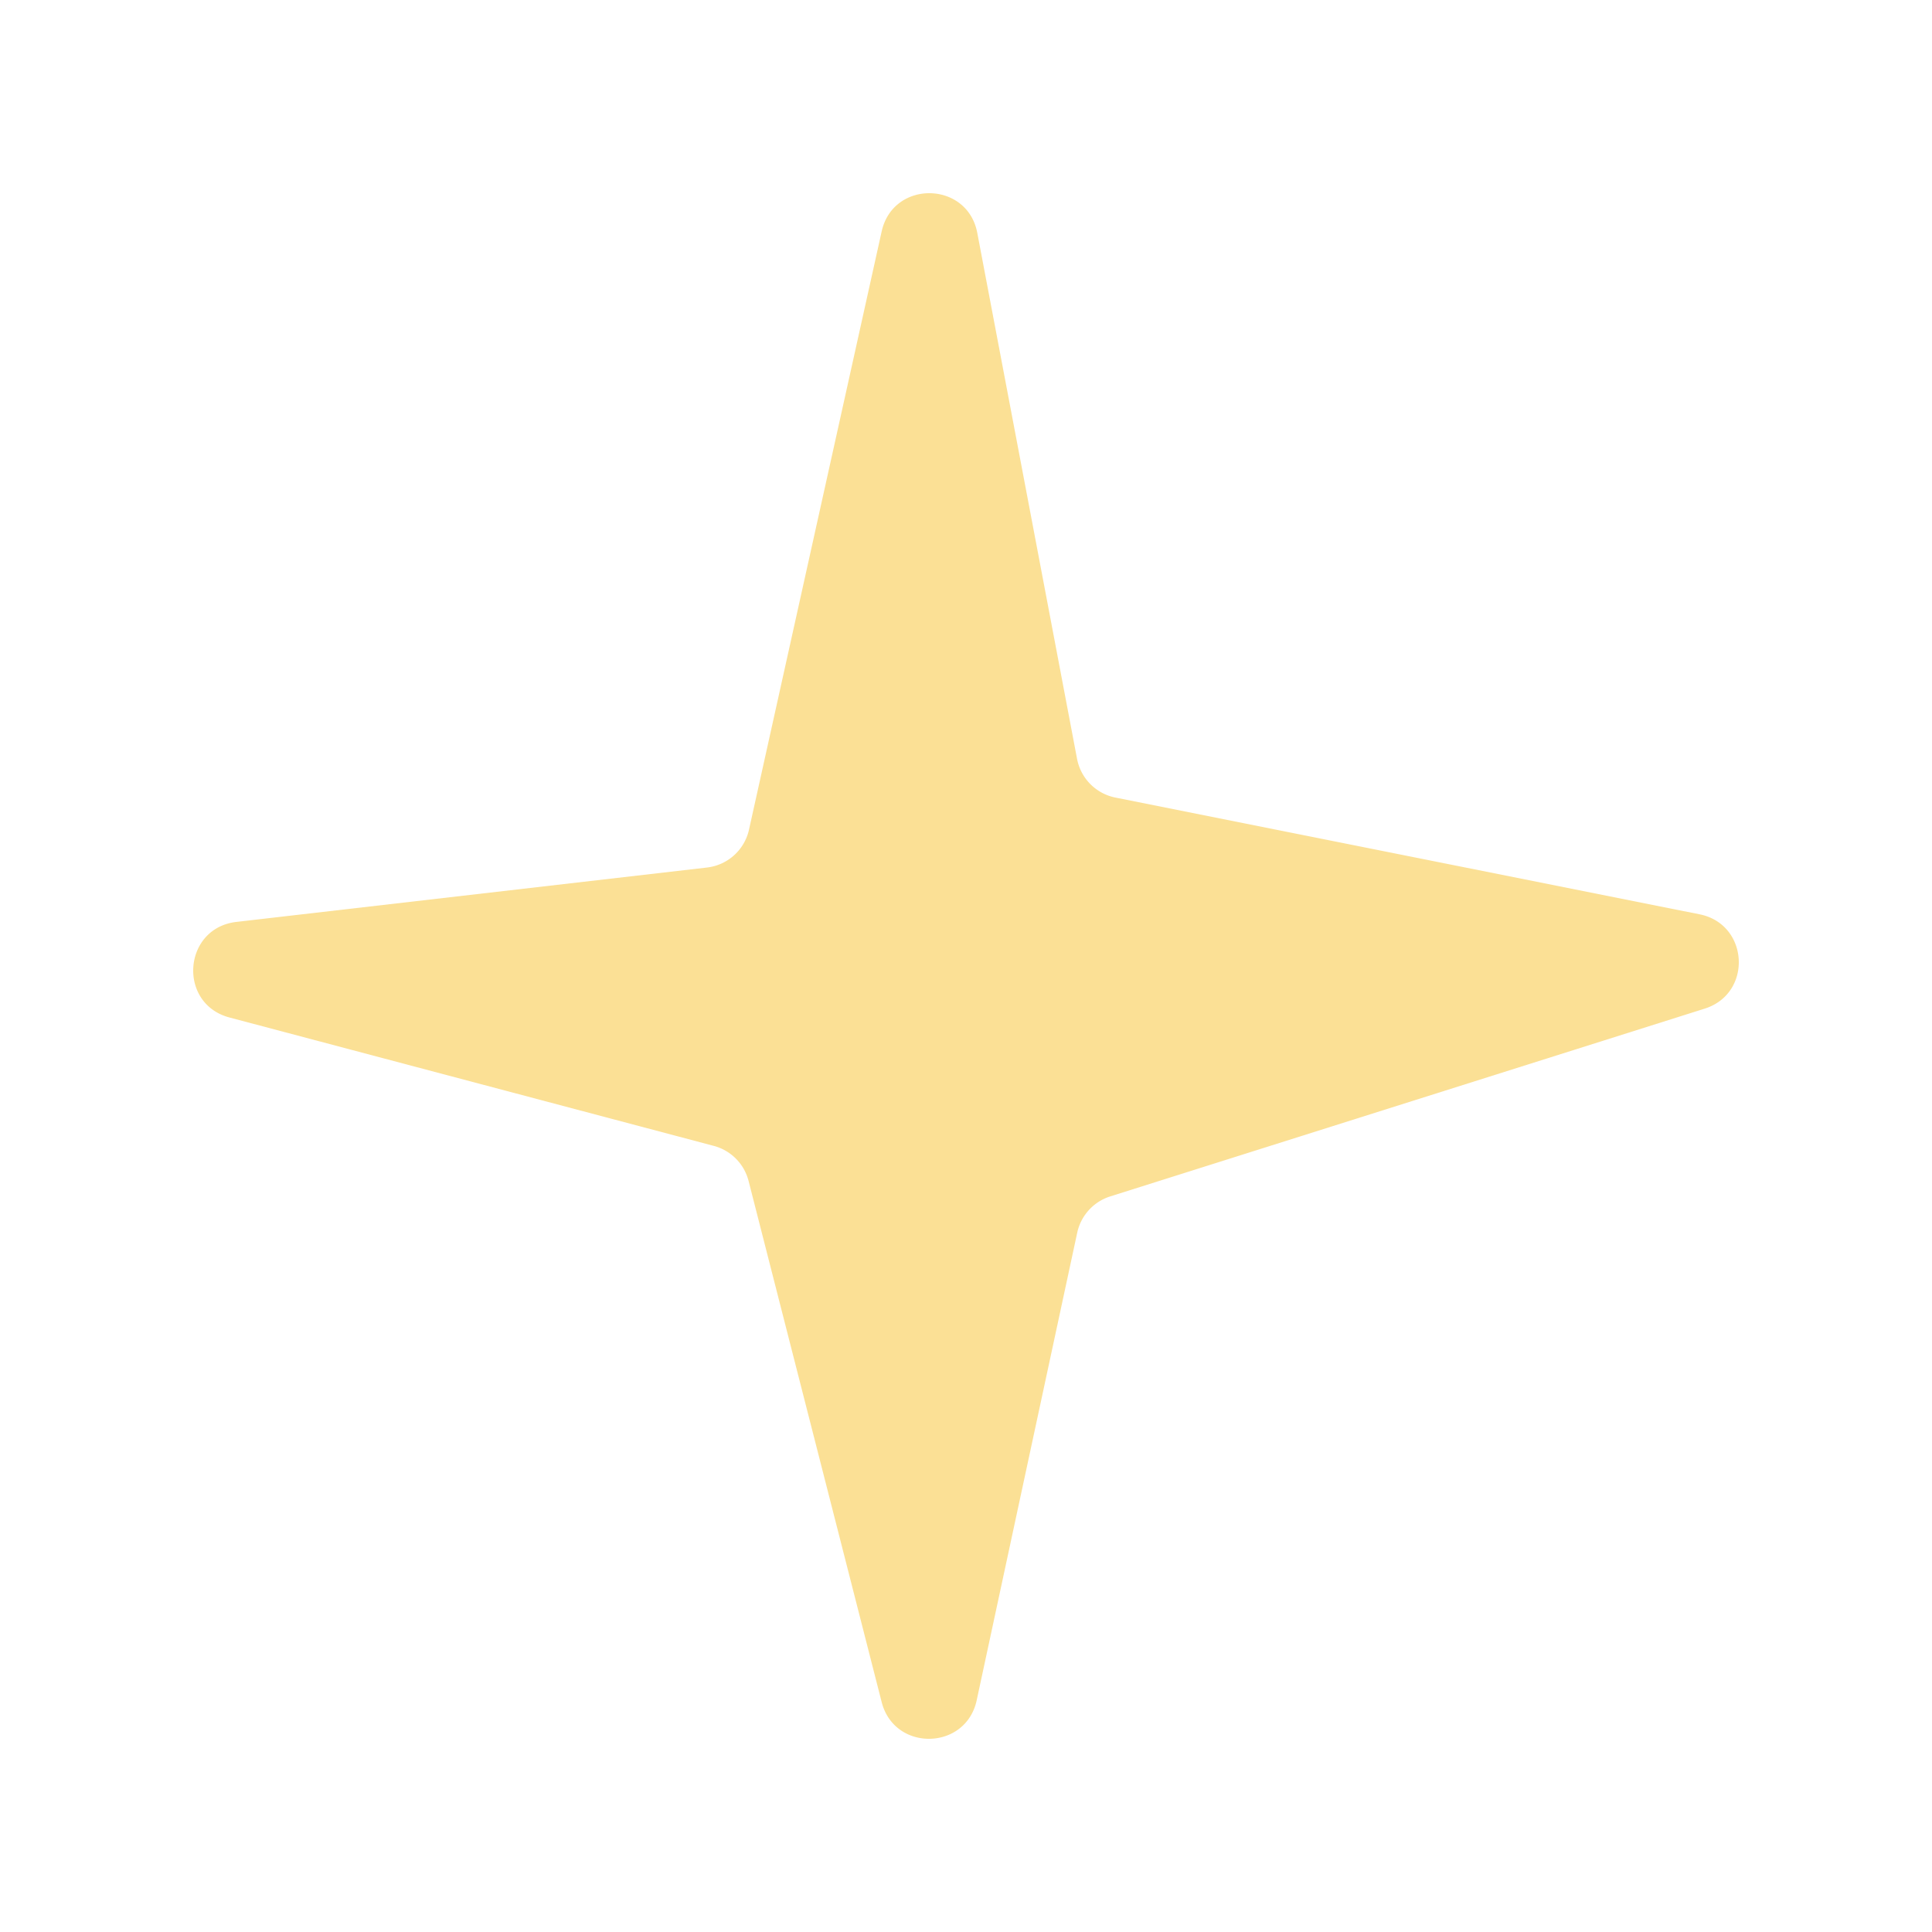 <?xml version="1.0" encoding="UTF-8"?>
<svg data-bbox="20 20 160 160" viewBox="0 0 200 200" height="200" width="200" xmlns="http://www.w3.org/2000/svg" data-type="color">
    <g>
        <path d="m111.496 78.554-10.328-54.445c-1.023-5.393-8.71-5.511-9.898-.152L77.537 85.884a5.05 5.05 0 0 1-4.353 3.923l-48.71 5.629c-5.544.641-6.11 8.466-.715 9.896l50.133 13.29a5.05 5.05 0 0 1 3.601 3.632L91.27 176.2c1.32 5.168 8.716 5.027 9.837-.188l10.407-48.406a5.05 5.05 0 0 1 3.417-3.754l61.539-19.438c4.981-1.573 4.59-8.742-.532-9.765L115.47 82.565a5.05 5.05 0 0 1-3.974-4.011" fill="#FBE095" data-color="1"/>
    </g>
</svg>
